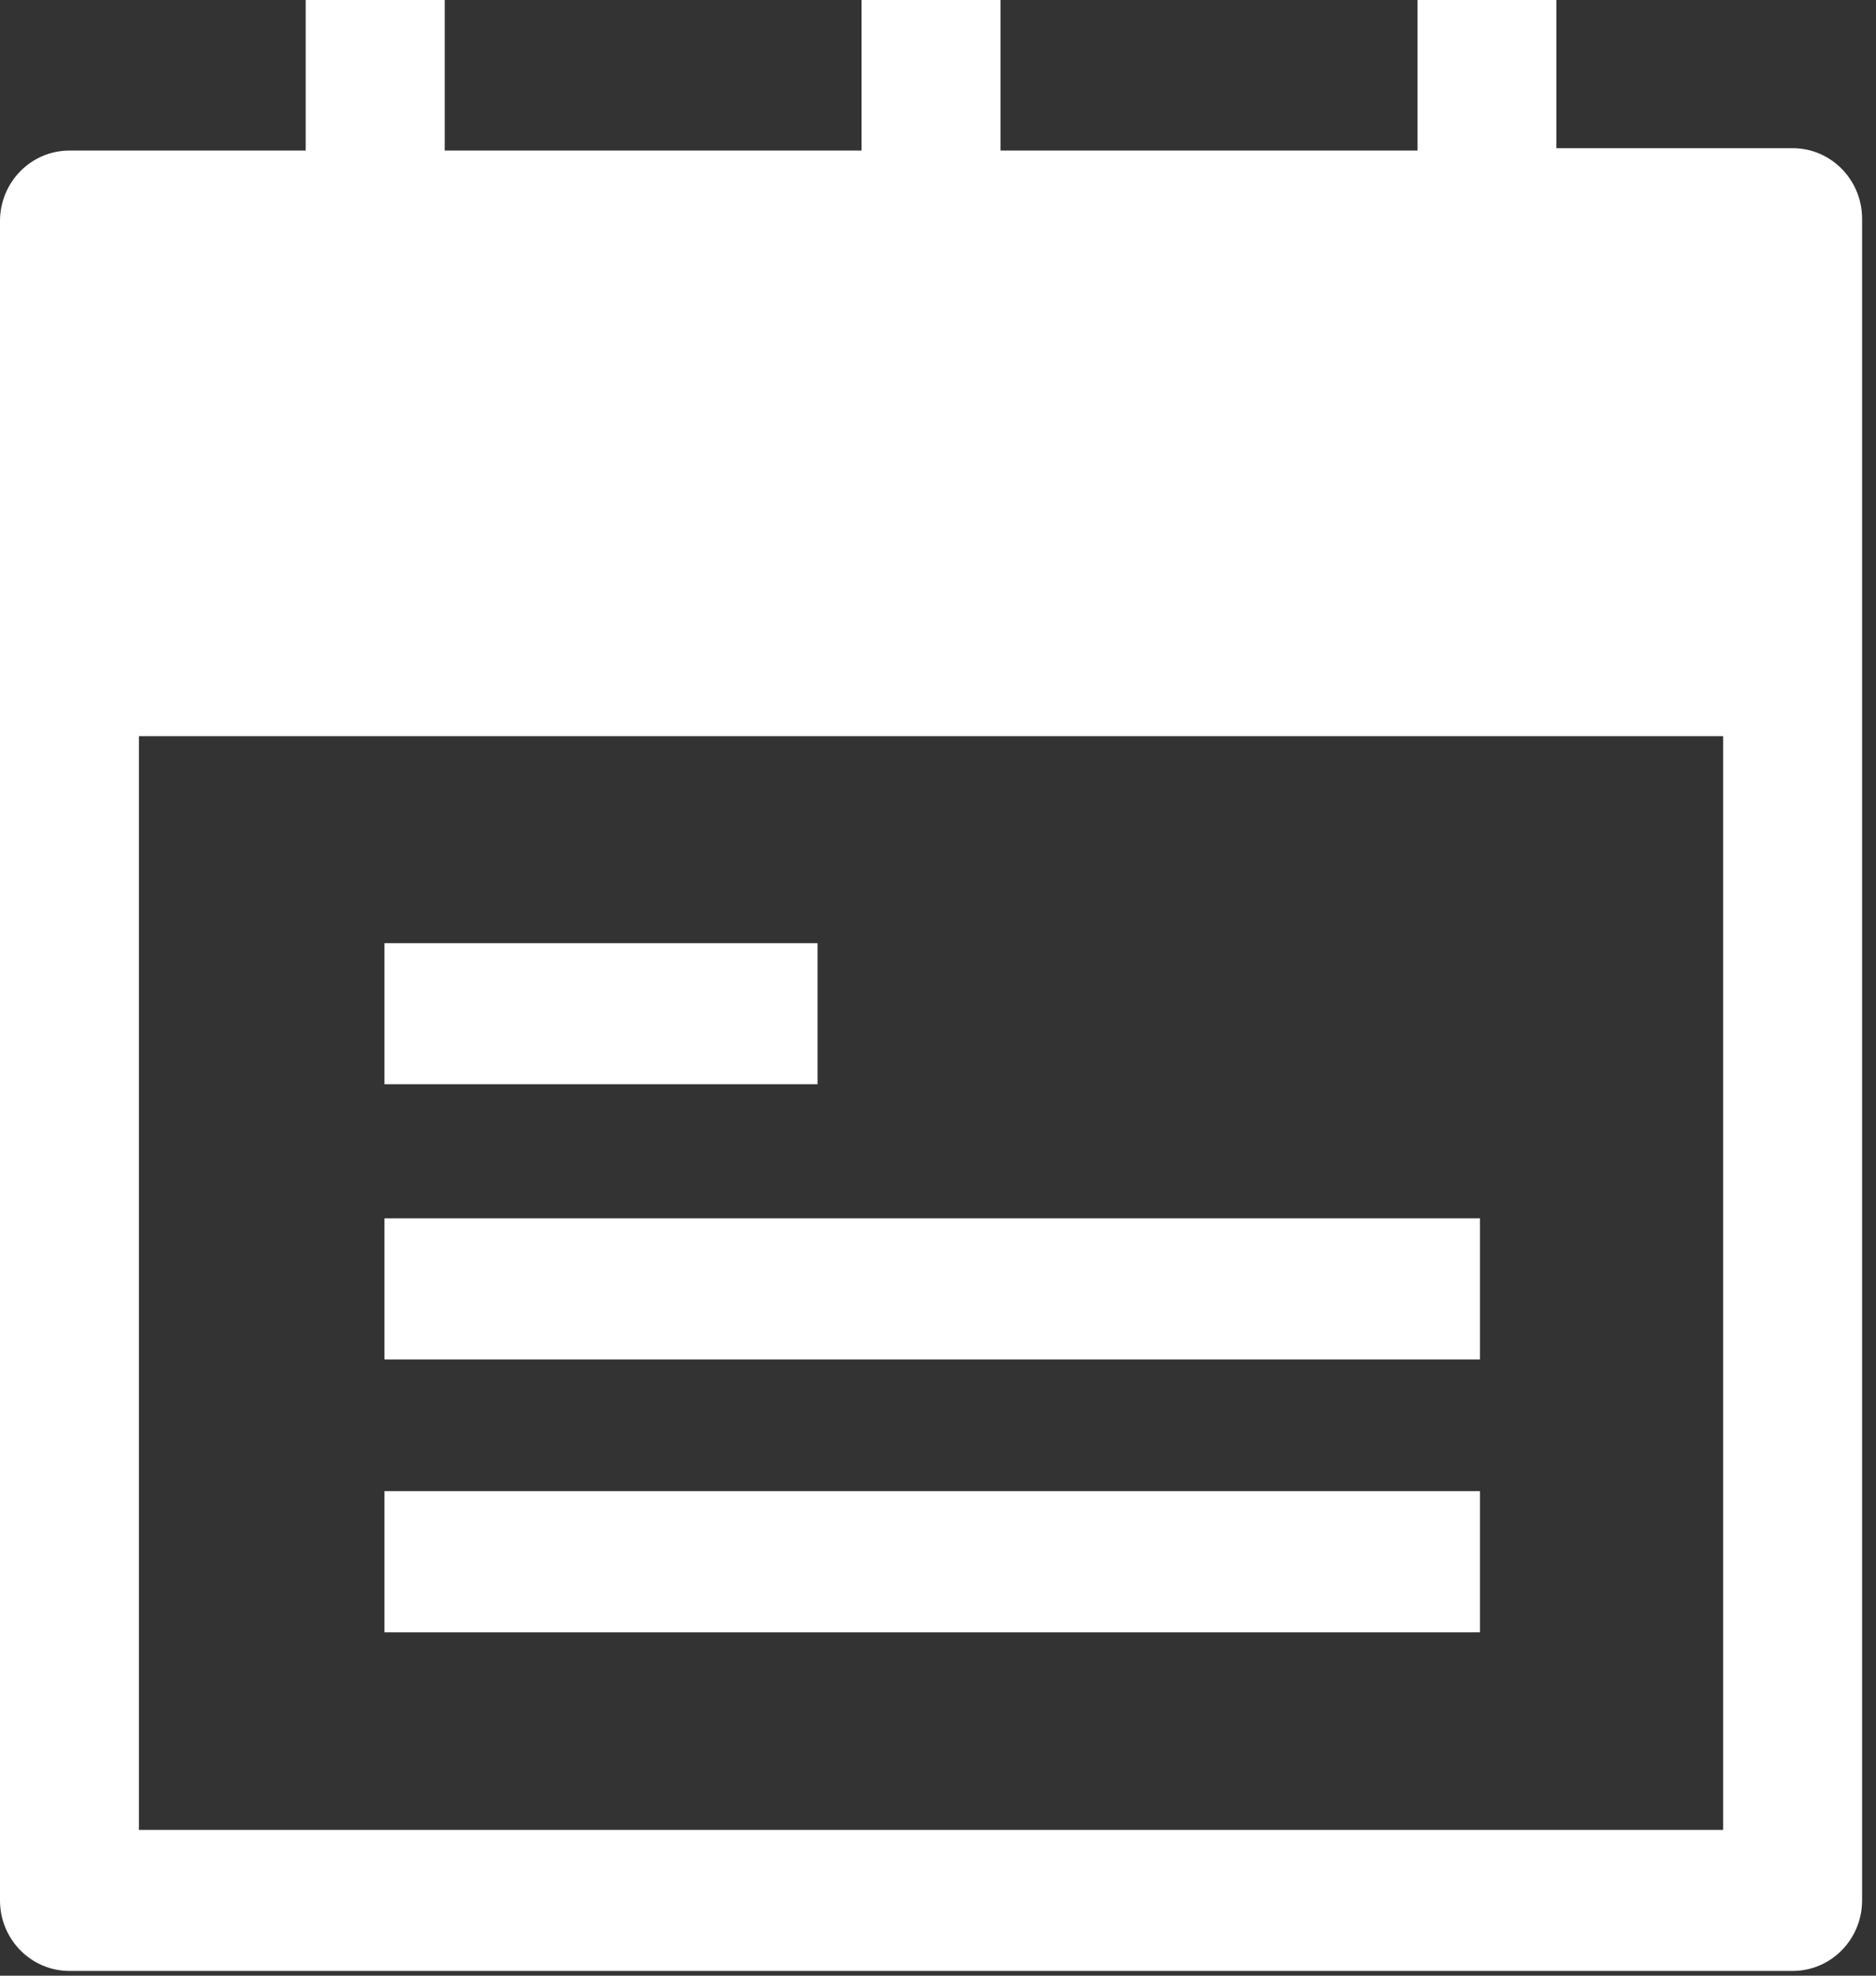 <svg xmlns="http://www.w3.org/2000/svg" width="19" height="20" viewBox="0 0 19 20">
  <rect x="0" y="0" width="19" height="20" fill="#333333" stroke="none"/>
  <g fill="#FFF" fill-rule="evenodd">
    <path d="M1.407,18.524 L17.452,18.524 L17.452,7.452 L1.407,7.452 L1.407,18.524 Z M18.156,1.5 L15.763,1.5 L15.763,-1.42108547e-14 L14.356,-1.42108547e-14 L14.356,1.524 L10.133,1.524 L10.133,-1.42108547e-14 L8.726,-1.42108547e-14 L8.726,1.524 L4.504,1.524 L4.504,-1.42108547e-14 L3.096,-1.42108547e-14 L3.096,1.524 L0.704,1.524 C0.315,1.524 0,1.844 0,2.238 L0,19.238 C0,19.633 0.315,19.952 0.704,19.952 L18.156,19.952 C18.544,19.952 18.859,19.633 18.859,19.238 L18.859,2.214 C18.859,1.82 18.544,1.5 18.156,1.5 Z"/>
    <polygon points="3.894 10.976 8.28 10.976 8.28 9.548 3.894 9.548"/>
    <polygon points="3.894 13.762 14.989 13.762 14.989 12.333 3.894 12.333"/>
    <polygon points="3.894 16.524 14.989 16.524 14.989 15.095 3.894 15.095"/>
  </g>
</svg>
